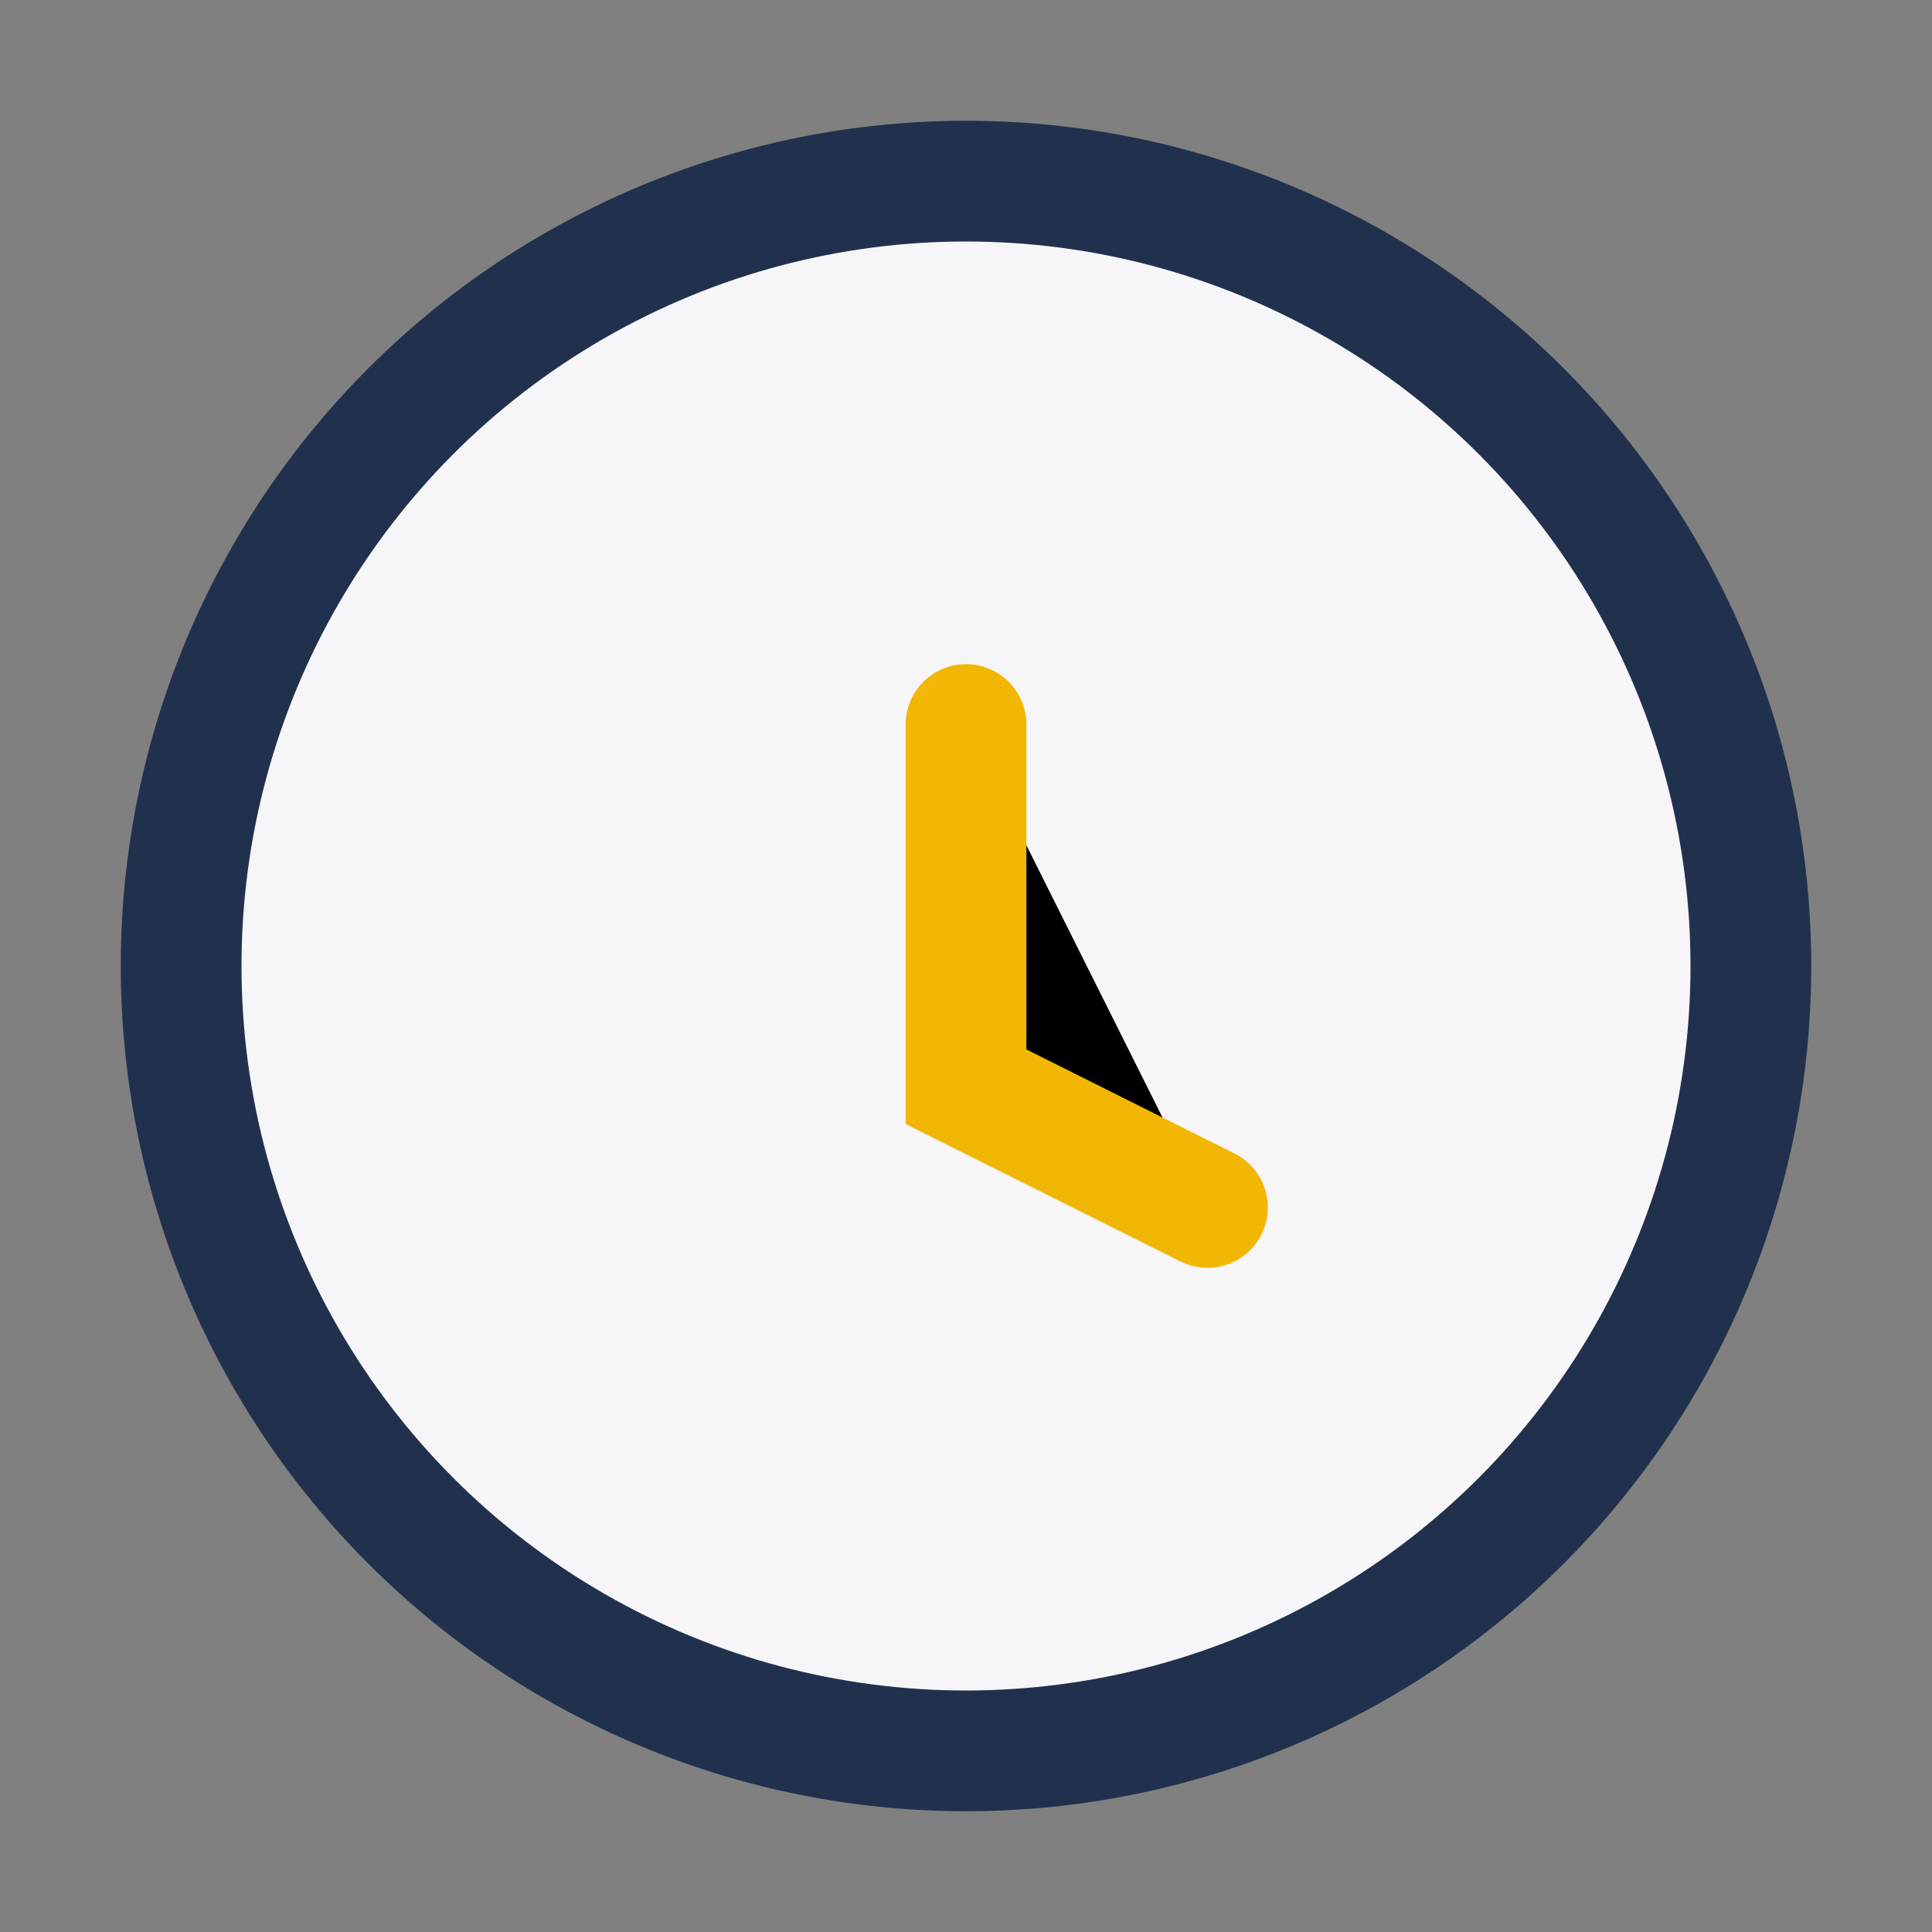 <?xml version="1.0" encoding="UTF-8"?>
<svg xmlns="http://www.w3.org/2000/svg" width="32" height="32" viewBox="0 0 32 32"><rect x="0" y="0" width="32" height="32" fill="#808080" stroke="none"/><circle cx="16" cy="16" r="13" fill="#F6F6F8" stroke="#21314D" stroke-width="2"/><path d="M16 12v6l4 2" stroke="#F2B705" stroke-width="2" stroke-linecap="round"/></svg>